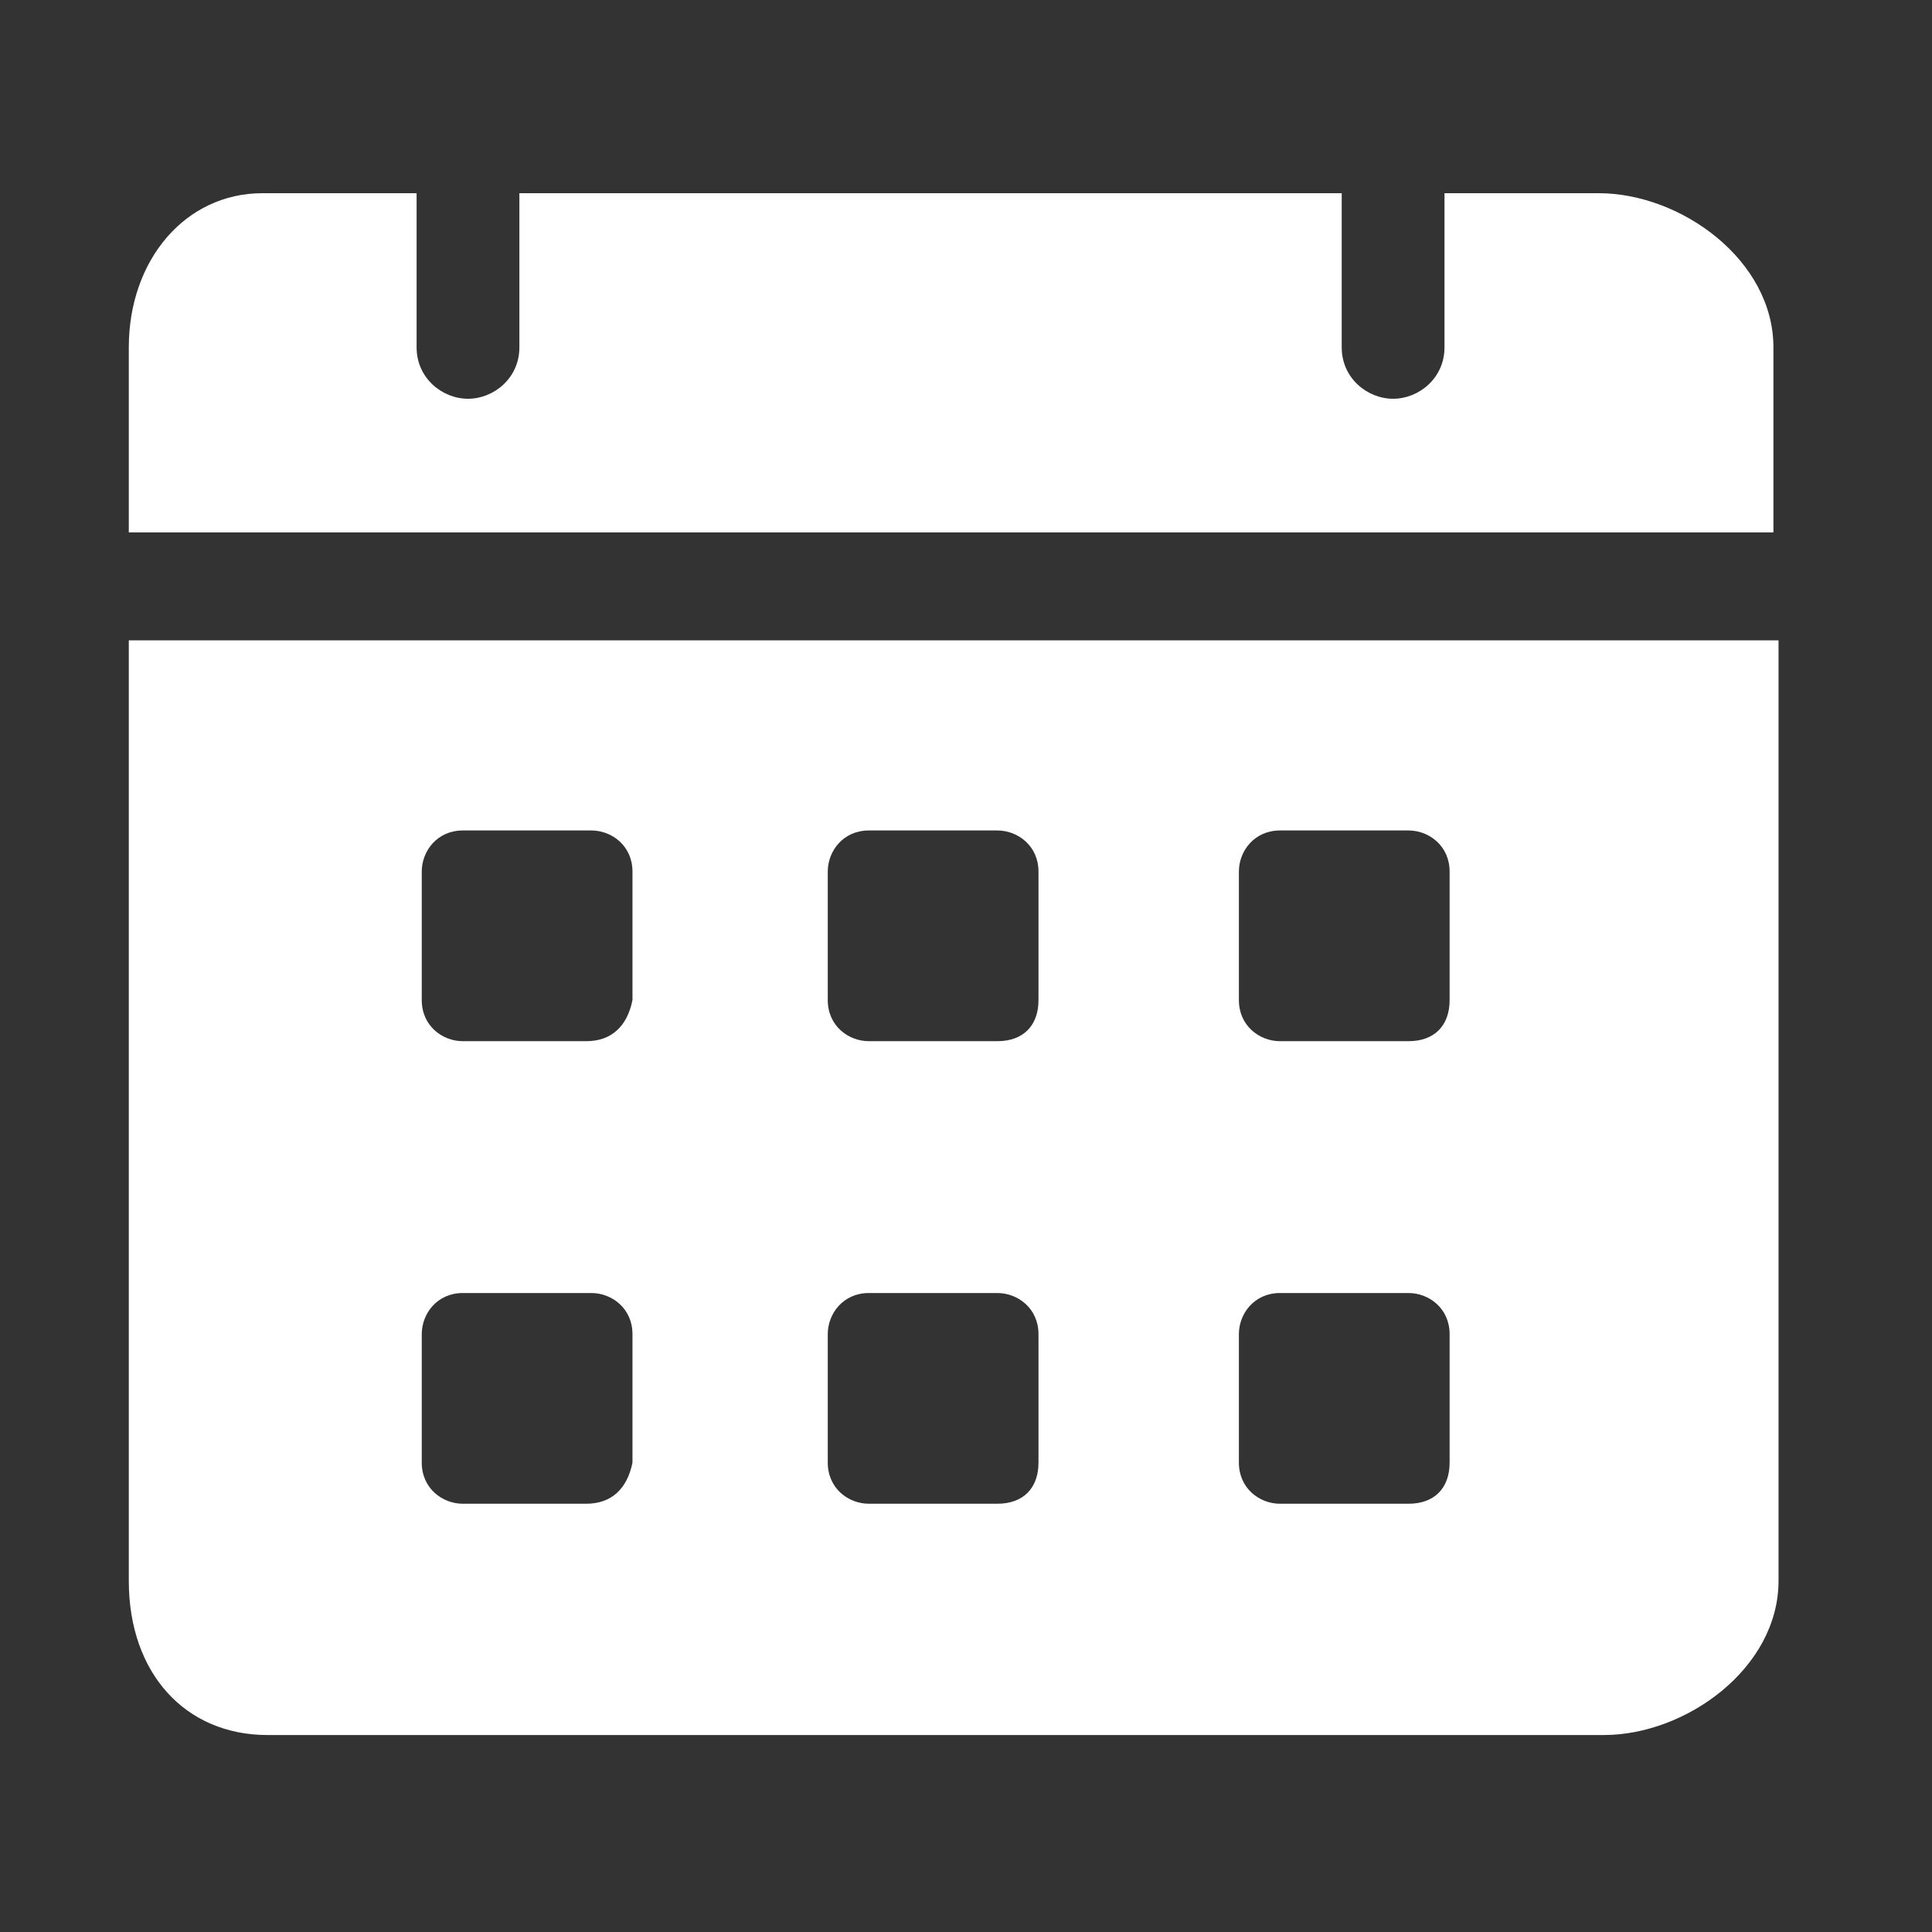 <svg width="60" height="60" viewBox="0 0 60 60" fill="none" xmlns="http://www.w3.org/2000/svg">
<rect x="0" y="0" width="60" height="60" fill="#333333" stroke="none"/>
<path d="M49.648 6H44.86V10.788C44.86 11.746 44.062 12.384 43.264 12.384C42.466 12.384 41.668 11.746 41.668 10.788V6H16.13V10.788C16.13 11.746 15.332 12.384 14.534 12.384C13.736 12.384 12.938 11.746 12.938 10.788V6H8.15C5.756 6 4 8.075 4 10.788V16.534H55.075V10.788C55.075 8.075 52.202 6 49.648 6ZM4 19.886V49.094C4 51.967 5.756 53.883 8.309 53.883H49.808C52.361 53.883 55.234 51.808 55.234 49.094V19.886H4ZM18.205 46.7H14.375C13.736 46.7 13.098 46.221 13.098 45.423V41.433C13.098 40.795 13.576 40.156 14.375 40.156H18.365C19.003 40.156 19.642 40.635 19.642 41.433V45.423C19.482 46.221 19.003 46.7 18.205 46.7ZM18.205 32.335H14.375C13.736 32.335 13.098 31.857 13.098 31.059V27.068C13.098 26.43 13.576 25.791 14.375 25.791H18.365C19.003 25.791 19.642 26.27 19.642 27.068V31.059C19.482 31.857 19.003 32.335 18.205 32.335ZM30.974 46.7H26.984C26.345 46.7 25.707 46.221 25.707 45.423V41.433C25.707 40.795 26.186 40.156 26.984 40.156H30.974C31.612 40.156 32.251 40.635 32.251 41.433V45.423C32.251 46.221 31.772 46.7 30.974 46.7ZM30.974 32.335H26.984C26.345 32.335 25.707 31.857 25.707 31.059V27.068C25.707 26.43 26.186 25.791 26.984 25.791H30.974C31.612 25.791 32.251 26.27 32.251 27.068V31.059C32.251 31.857 31.772 32.335 30.974 32.335ZM43.743 46.7H39.752C39.114 46.7 38.475 46.221 38.475 45.423V41.433C38.475 40.795 38.954 40.156 39.752 40.156H43.743C44.381 40.156 45.019 40.635 45.019 41.433V45.423C45.019 46.221 44.541 46.7 43.743 46.7ZM43.743 32.335H39.752C39.114 32.335 38.475 31.857 38.475 31.059V27.068C38.475 26.43 38.954 25.791 39.752 25.791H43.743C44.381 25.791 45.019 26.27 45.019 27.068V31.059C45.019 31.857 44.541 32.335 43.743 32.335Z" fill="white"/>
</svg>
